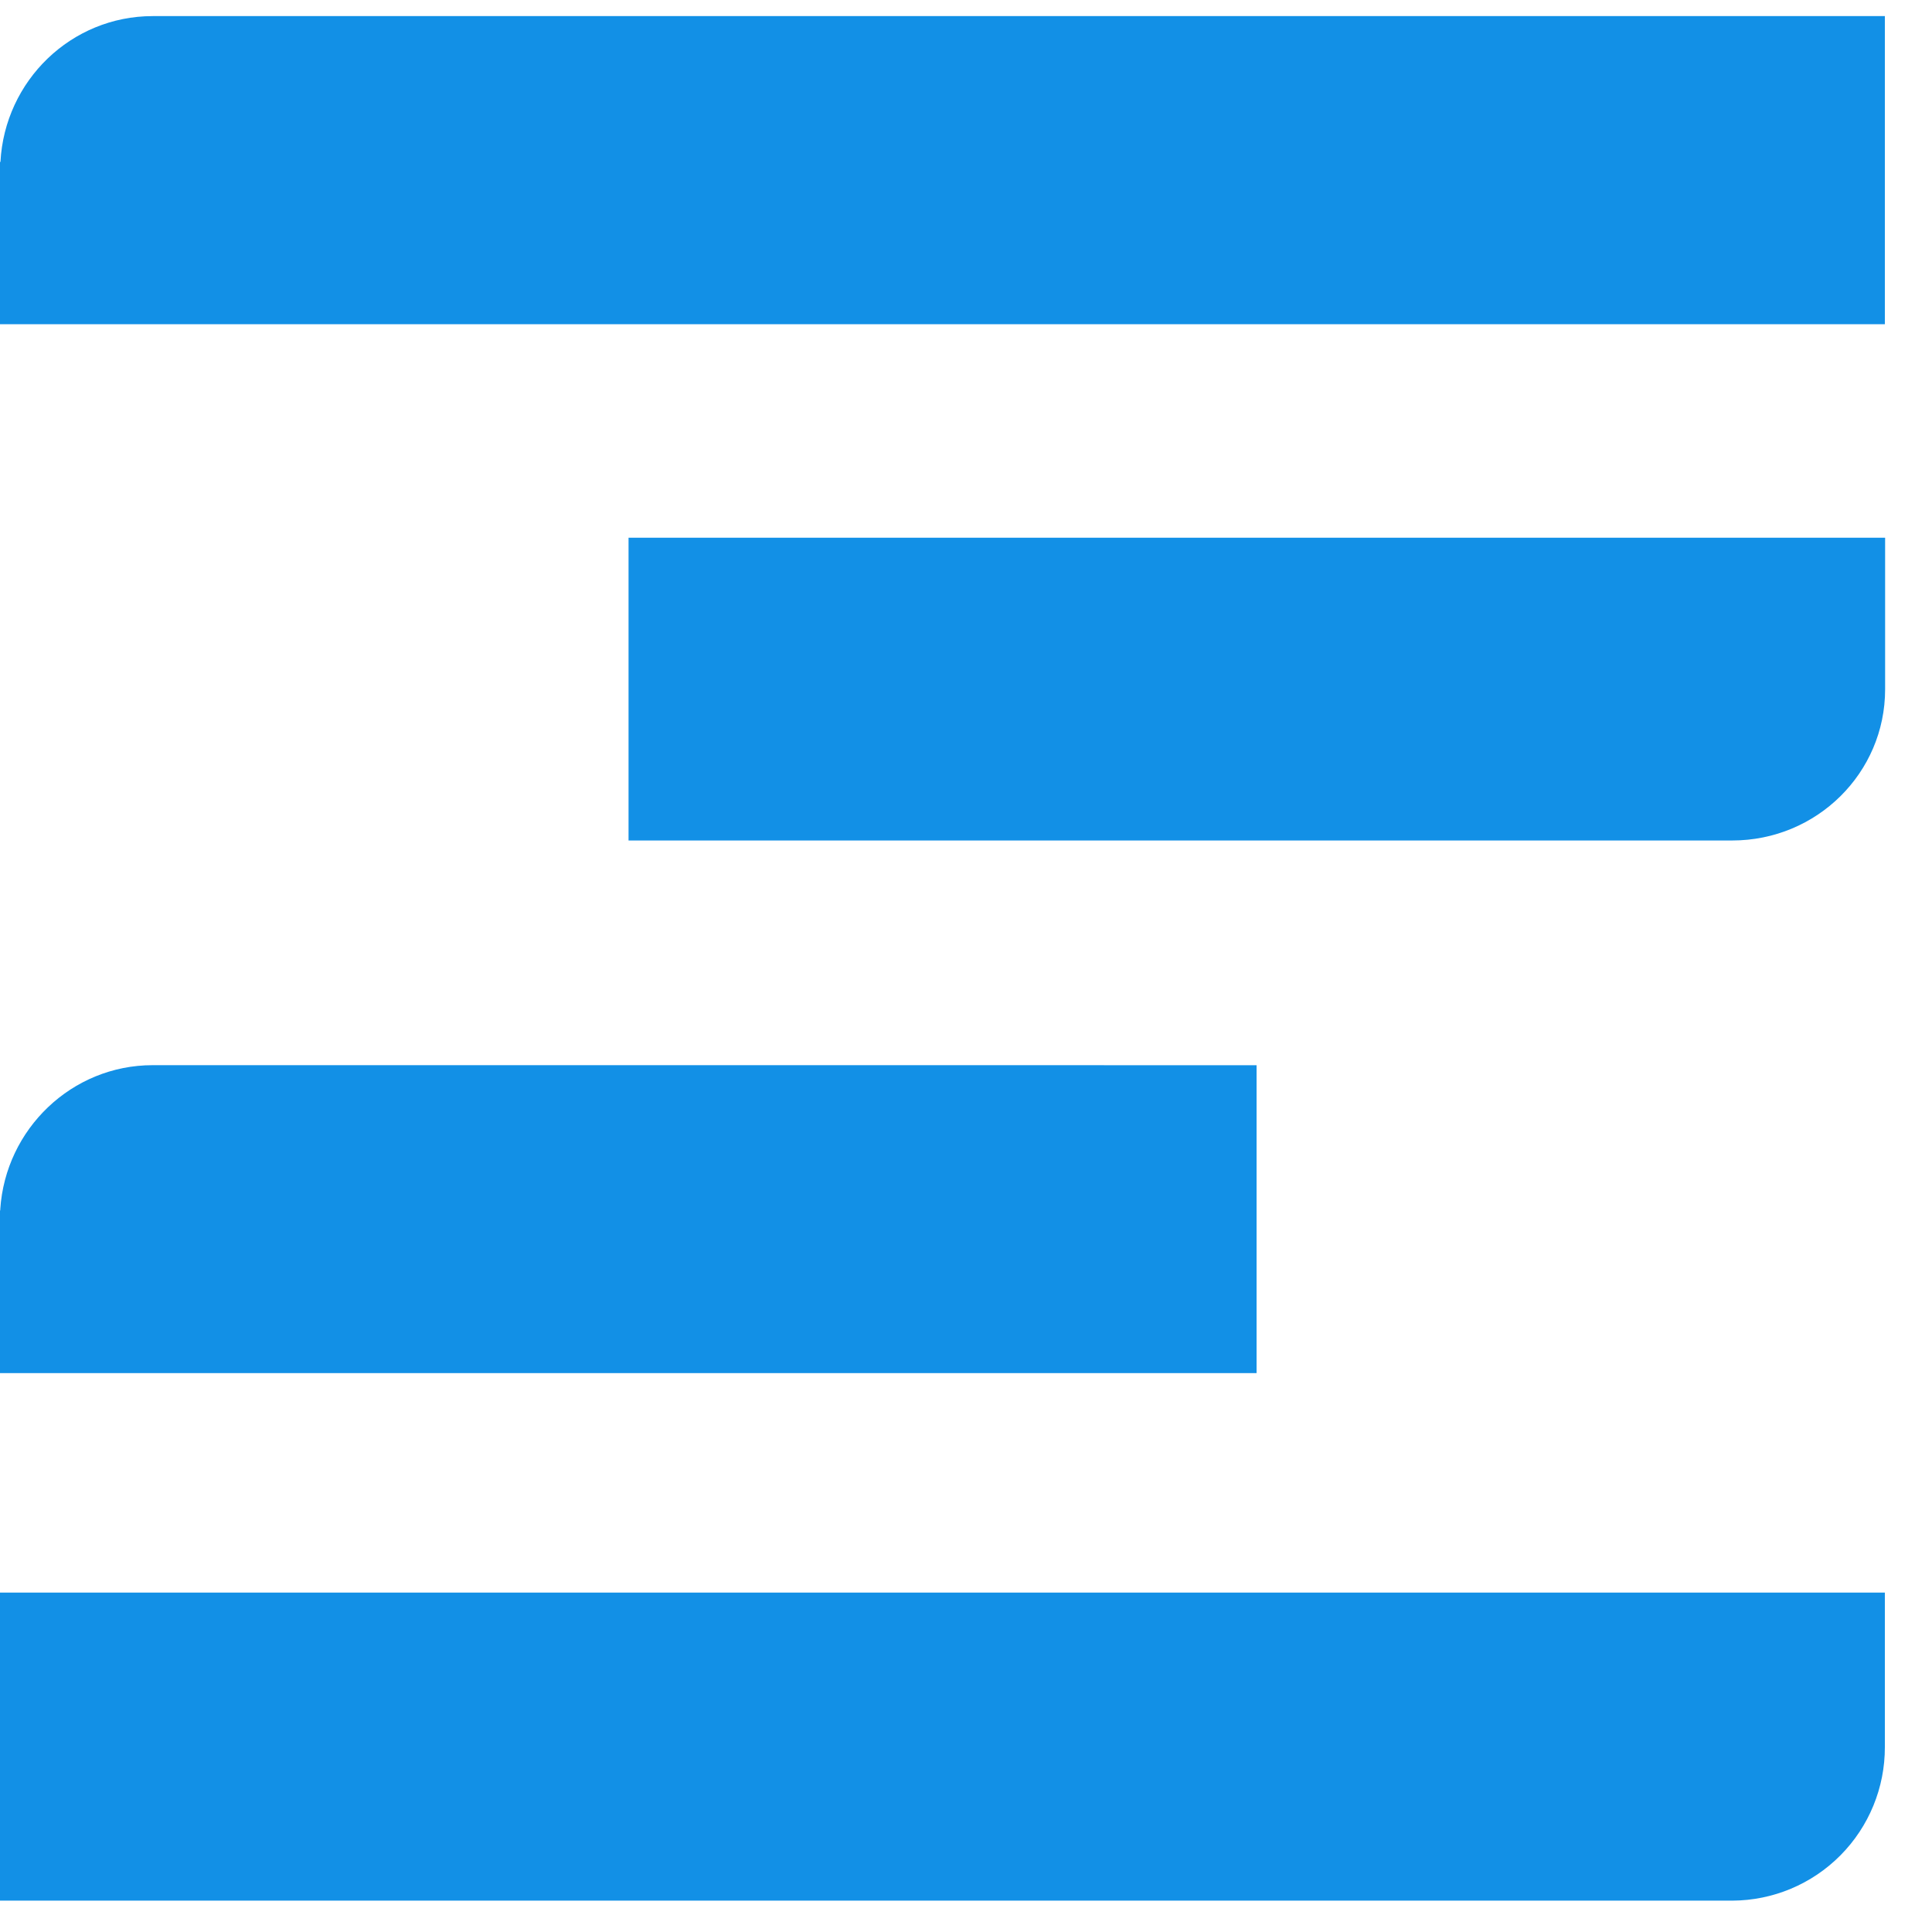 <svg xmlns="http://www.w3.org/2000/svg" width="60" height="60" viewBox="0 0 30 30"><defs><clipPath id="v46qa"><path d="M2.372.25C1.106.25.074 1.252.007 2.514H0v2.52H29.268V.25H2.372z"/></clipPath><clipPath id="v46qb"><path d="M9.76 8.35v4.701h17.138c1.312 0 2.374-1.048 2.374-2.347V8.35H9.76z"/></clipPath><clipPath id="v46qc"><path d="M17.142 16.54H2.37c-1.254 0-2.285.991-2.366 2.238v.018H0v2.526H19.512v-4.781h-2.37z"/></clipPath><clipPath id="v46qd"><path d="M2.872 24.73H0V29.513h26.901a2.378 2.378 0 0 0 2.367-2.385V24.73H2.872z"/></clipPath></defs><g><g><g><g/><g clip-path="url(#v46qa)"><path fill="#1290e6" d="M-.44-.19h30.155v5.67H-.44z"/></g></g><g><g/><g clip-path="url(#v46qb)"><path fill="#1290e6" d="M9.31 7.91h20.4v5.588H9.31z"/></g></g><g><g/><g clip-path="url(#v46qc)"><path fill="#1290e6" d="M-.44 16.1h20.4v5.67H-.44z"/></g></g><g><g/><g clip-path="url(#v46qd)"><path fill="#1290e6" d="M-.44 24.28h30.155v5.67H-.44z"/></g></g></g></g></svg>